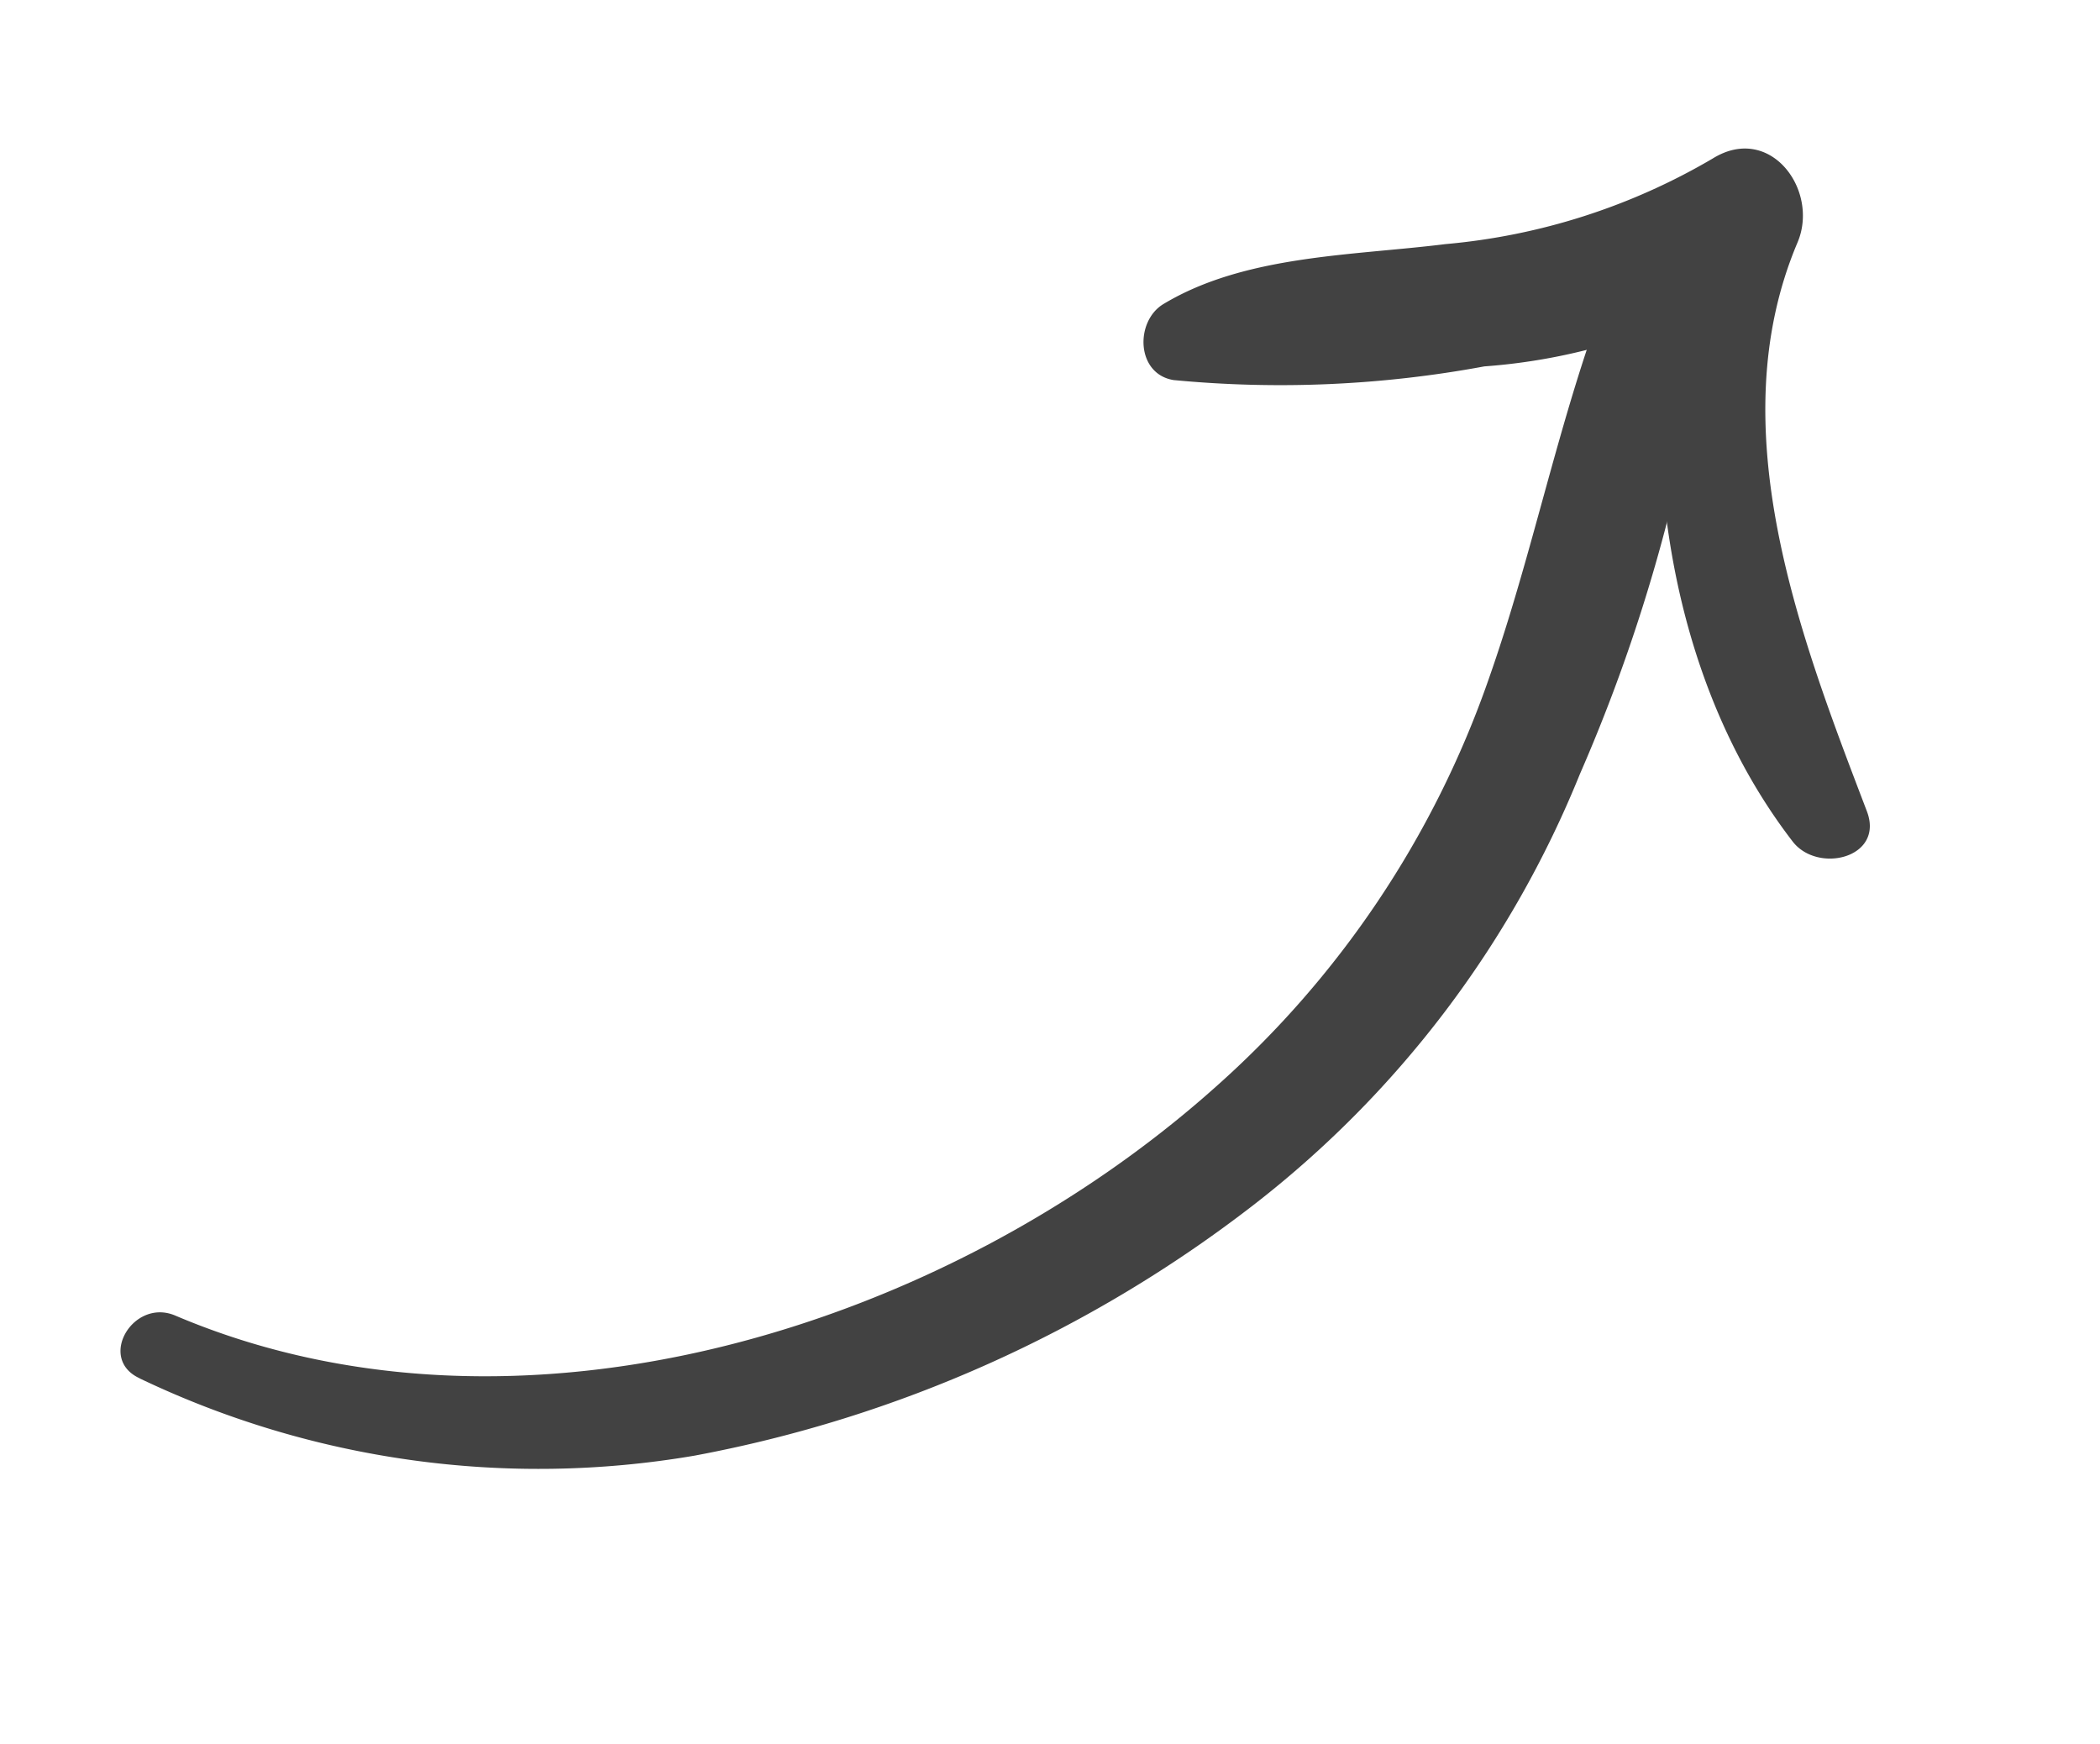 <svg xmlns="http://www.w3.org/2000/svg" width="47.011" height="39.039" viewBox="0 0 47.011 39.039"><g id="Group_11649" data-name="Group 11649" transform="translate(7.677 39.039) rotate(-120)"><g id="Group_153" data-name="Group 153" transform="translate(0 0)"><path id="Path_1829" data-name="Path 1829" d="M9.363.152a20.7,20.7,0,0,0-7.708,9.893,29.2,29.2,0,0,0-1.4,13.621,23.205,23.205,0,0,0,4.7,11.167,37.884,37.884,0,0,0,9.114,8.794.856.856,0,0,0,1.165-1.165c-2.02-3.113-5.009-5.52-7.415-8.331a21.767,21.767,0,0,1-4.856-9.893c-1.638-7.908.549-17.674,7.22-22.693.815-.613.043-2-.815-1.394Z" fill="#424242"></path></g><g id="Group_154" data-name="Group 154" transform="translate(0.37 31.078)"><path id="Path_1830" data-name="Path 1830" d="M.657,8.907c4.1.658,9.085,1.422,11.8,5.021.763,1.011,2.621.809,2.577-.7a14.278,14.278,0,0,1,1.333-6.146c.809-1.918,2.033-4,1.994-6.136C18.348.2,17.314-.37,16.774.291A25.081,25.081,0,0,0,13.56,6.47a13.248,13.248,0,0,0-1.291,6.76l2.36-.977C11.108,8.915,5.884,6.465.9,7.129-.013,7.25-.45,8.73.657,8.907Z" transform="translate(0 0)" fill="#424242"></path></g></g></svg>